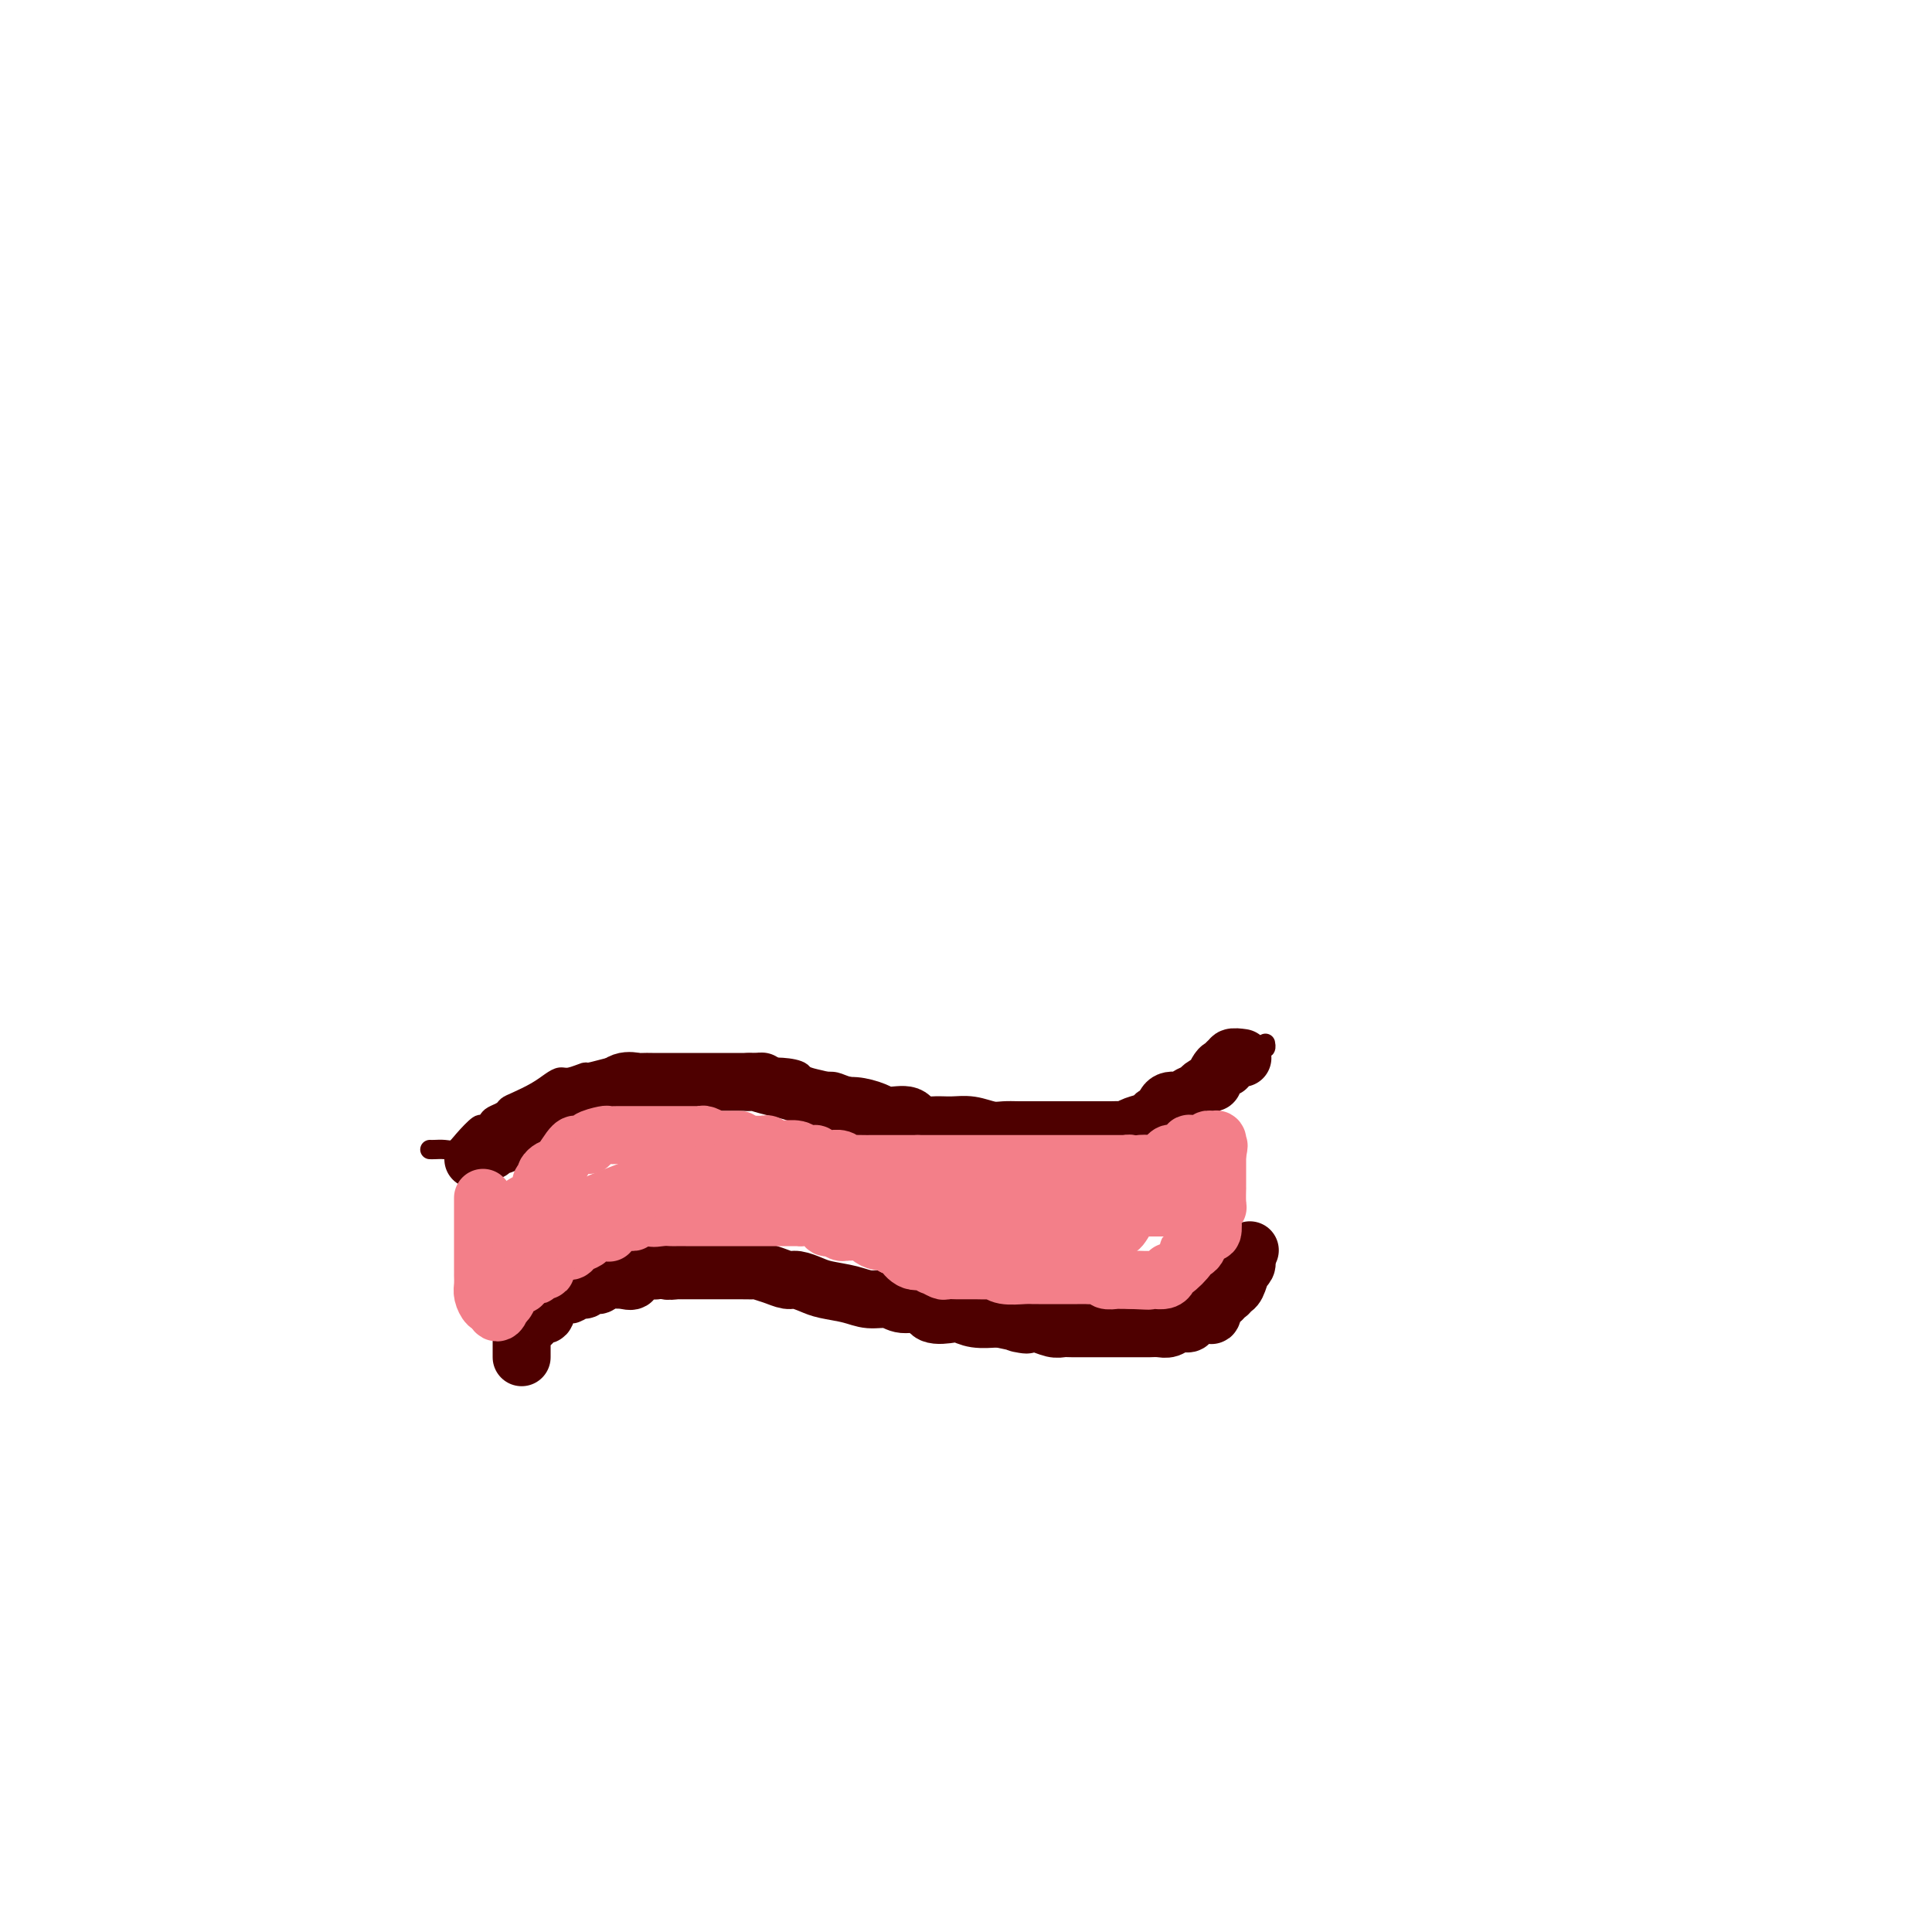<svg viewBox='0 0 400 400' version='1.1' xmlns='http://www.w3.org/2000/svg' xmlns:xlink='http://www.w3.org/1999/xlink'><g fill='none' stroke='#4E0000' stroke-width='4' stroke-linecap='round' stroke-linejoin='round'><path d='M89,238c0.247,0.010 0.493,0.019 1,0c0.507,-0.019 1.273,-0.067 2,0c0.727,0.067 1.413,0.250 2,0c0.587,-0.250 1.073,-0.931 2,-2c0.927,-1.069 2.294,-2.524 3,-3c0.706,-0.476 0.752,0.027 1,0c0.248,-0.027 0.698,-0.584 1,-1c0.302,-0.416 0.458,-0.692 1,-1c0.542,-0.308 1.472,-0.649 2,-1c0.528,-0.351 0.656,-0.711 1,-1c0.344,-0.289 0.906,-0.507 2,-1c1.094,-0.493 2.721,-1.260 4,-2c1.279,-0.740 2.209,-1.451 3,-2c0.791,-0.549 1.441,-0.935 2,-1c0.559,-0.065 1.025,0.193 2,0c0.975,-0.193 2.457,-0.835 3,-1c0.543,-0.165 0.146,0.148 1,0c0.854,-0.148 2.958,-0.757 4,-1c1.042,-0.243 1.021,-0.122 1,0'/><path d='M127,221c2.887,-0.464 3.606,-0.124 4,0c0.394,0.124 0.463,0.033 1,0c0.537,-0.033 1.543,-0.009 2,0c0.457,0.009 0.367,0.002 1,0c0.633,-0.002 1.989,-0.001 3,0c1.011,0.001 1.676,0.000 2,0c0.324,-0.000 0.307,-0.000 1,0c0.693,0.000 2.095,0.000 3,0c0.905,-0.000 1.311,-0.000 2,0c0.689,0.000 1.661,0.000 3,0c1.339,-0.000 3.046,-0.001 4,0c0.954,0.001 1.156,0.002 2,0c0.844,-0.002 2.329,-0.007 3,0c0.671,0.007 0.528,0.027 1,0c0.472,-0.027 1.558,-0.099 3,0c1.442,0.099 3.241,0.369 4,1c0.759,0.631 0.480,1.622 1,2c0.520,0.378 1.839,0.143 3,0c1.161,-0.143 2.163,-0.193 3,0c0.837,0.193 1.507,0.629 3,1c1.493,0.371 3.807,0.676 5,1c1.193,0.324 1.263,0.665 2,1c0.737,0.335 2.141,0.663 3,1c0.859,0.337 1.173,0.681 2,1c0.827,0.319 2.167,0.611 3,1c0.833,0.389 1.160,0.875 2,1c0.840,0.125 2.192,-0.110 3,0c0.808,0.110 1.072,0.566 2,1c0.928,0.434 2.519,0.848 4,1c1.481,0.152 2.852,0.044 4,0c1.148,-0.044 2.074,-0.022 3,0'/><path d='M209,233c7.518,1.856 2.814,0.497 2,0c-0.814,-0.497 2.261,-0.133 4,0c1.739,0.133 2.141,0.035 3,0c0.859,-0.035 2.173,-0.009 3,0c0.827,0.009 1.166,-0.001 2,0c0.834,0.001 2.162,0.012 3,0c0.838,-0.012 1.186,-0.049 2,0c0.814,0.049 2.096,0.182 3,0c0.904,-0.182 1.432,-0.679 2,-1c0.568,-0.321 1.175,-0.466 2,-1c0.825,-0.534 1.866,-1.456 3,-2c1.134,-0.544 2.361,-0.708 3,-1c0.639,-0.292 0.690,-0.712 1,-1c0.310,-0.288 0.880,-0.444 2,-1c1.120,-0.556 2.790,-1.512 4,-2c1.210,-0.488 1.959,-0.509 3,-1c1.041,-0.491 2.373,-1.451 3,-2c0.627,-0.549 0.549,-0.686 1,-1c0.451,-0.314 1.430,-0.806 2,-1c0.570,-0.194 0.731,-0.089 1,0c0.269,0.089 0.646,0.164 1,0c0.354,-0.164 0.683,-0.566 1,-1c0.317,-0.434 0.621,-0.900 1,-1c0.379,-0.100 0.833,0.165 1,0c0.167,-0.165 0.048,-0.762 0,-1c-0.048,-0.238 -0.024,-0.119 0,0'/></g>
<g fill='none' stroke='#4E0000' stroke-width='12' stroke-linecap='round' stroke-linejoin='round'><path d='M98,240c0.639,-0.342 1.279,-0.684 2,-1c0.721,-0.316 1.524,-0.606 2,-1c0.476,-0.394 0.626,-0.893 1,-1c0.374,-0.107 0.973,0.179 1,0c0.027,-0.179 -0.519,-0.822 0,-1c0.519,-0.178 2.103,0.108 3,0c0.897,-0.108 1.108,-0.610 1,-1c-0.108,-0.390 -0.533,-0.667 0,-1c0.533,-0.333 2.025,-0.720 3,-1c0.975,-0.280 1.434,-0.452 2,-1c0.566,-0.548 1.239,-1.471 2,-2c0.761,-0.529 1.610,-0.665 2,-1c0.390,-0.335 0.319,-0.868 1,-1c0.681,-0.132 2.112,0.136 3,0c0.888,-0.136 1.231,-0.678 2,-1c0.769,-0.322 1.963,-0.426 3,-1c1.037,-0.574 1.915,-1.618 3,-2c1.085,-0.382 2.375,-0.102 3,0c0.625,0.102 0.584,0.027 1,0c0.416,-0.027 1.288,-0.007 2,0c0.712,0.007 1.264,0.002 2,0c0.736,-0.002 1.655,-0.001 2,0c0.345,0.001 0.116,0.000 1,0c0.884,-0.000 2.880,-0.000 4,0c1.120,0.000 1.362,0.000 2,0c0.638,-0.000 1.672,-0.000 3,0c1.328,0.000 2.951,0.000 4,0c1.049,-0.000 1.525,-0.000 2,0'/><path d='M155,224c4.349,-0.048 2.222,-0.168 2,0c-0.222,0.168 1.463,0.623 3,1c1.537,0.377 2.927,0.675 4,1c1.073,0.325 1.827,0.678 3,1c1.173,0.322 2.763,0.612 4,1c1.237,0.388 2.121,0.872 3,1c0.879,0.128 1.754,-0.102 3,0c1.246,0.102 2.864,0.535 4,1c1.136,0.465 1.791,0.962 3,1c1.209,0.038 2.973,-0.383 4,0c1.027,0.383 1.317,1.571 2,2c0.683,0.429 1.758,0.101 3,0c1.242,-0.101 2.652,0.025 4,0c1.348,-0.025 2.635,-0.203 4,0c1.365,0.203 2.807,0.786 4,1c1.193,0.214 2.137,0.057 3,0c0.863,-0.057 1.644,-0.015 3,0c1.356,0.015 3.287,0.004 4,0c0.713,-0.004 0.208,-0.001 1,0c0.792,0.001 2.880,0.000 4,0c1.120,-0.000 1.273,-0.000 2,0c0.727,0.000 2.030,-0.000 3,0c0.970,0.000 1.607,0.001 2,0c0.393,-0.001 0.541,-0.003 1,0c0.459,0.003 1.230,0.012 2,0c0.770,-0.012 1.540,-0.045 2,0c0.460,0.045 0.609,0.170 1,0c0.391,-0.170 1.022,-0.633 2,-1c0.978,-0.367 2.302,-0.637 3,-1c0.698,-0.363 0.771,-0.818 1,-1c0.229,-0.182 0.615,-0.091 1,0'/><path d='M240,231c1.450,-0.566 1.075,-0.480 1,-1c-0.075,-0.520 0.150,-1.644 1,-2c0.850,-0.356 2.327,0.058 3,0c0.673,-0.058 0.544,-0.588 1,-1c0.456,-0.412 1.498,-0.705 2,-1c0.502,-0.295 0.463,-0.591 1,-1c0.537,-0.409 1.651,-0.932 2,-1c0.349,-0.068 -0.065,0.317 0,0c0.065,-0.317 0.610,-1.338 1,-2c0.390,-0.662 0.624,-0.966 1,-1c0.376,-0.034 0.893,0.201 1,0c0.107,-0.201 -0.195,-0.838 0,-1c0.195,-0.162 0.887,0.153 1,0c0.113,-0.153 -0.354,-0.772 0,-1c0.354,-0.228 1.530,-0.065 2,0c0.470,0.065 0.235,0.033 0,0'/><path d='M108,281c0.001,-0.507 0.002,-1.014 0,-2c-0.002,-0.986 -0.008,-2.453 0,-3c0.008,-0.547 0.029,-0.176 0,0c-0.029,0.176 -0.109,0.155 0,0c0.109,-0.155 0.408,-0.444 1,-1c0.592,-0.556 1.476,-1.379 2,-2c0.524,-0.621 0.689,-1.041 1,-1c0.311,0.041 0.769,0.543 1,0c0.231,-0.543 0.234,-2.130 1,-3c0.766,-0.870 2.296,-1.021 3,-1c0.704,0.021 0.584,0.216 1,0c0.416,-0.216 1.368,-0.843 2,-1c0.632,-0.157 0.943,0.155 1,0c0.057,-0.155 -0.140,-0.777 0,-1c0.140,-0.223 0.616,-0.046 1,0c0.384,0.046 0.675,-0.040 1,0c0.325,0.040 0.685,0.206 1,0c0.315,-0.206 0.585,-0.785 1,-1c0.415,-0.215 0.975,-0.065 1,0c0.025,0.065 -0.485,0.046 0,0c0.485,-0.046 1.964,-0.117 3,0c1.036,0.117 1.628,0.423 2,0c0.372,-0.423 0.523,-1.575 1,-2c0.477,-0.425 1.279,-0.121 2,0c0.721,0.121 1.360,0.061 2,0'/><path d='M136,263c3.723,-0.928 2.031,-0.249 2,0c-0.031,0.249 1.598,0.067 2,0c0.402,-0.067 -0.422,-0.018 0,0c0.422,0.018 2.091,0.005 3,0c0.909,-0.005 1.058,-0.001 1,0c-0.058,0.001 -0.323,0.000 0,0c0.323,-0.000 1.235,-0.000 2,0c0.765,0.000 1.384,0.000 2,0c0.616,-0.000 1.231,-0.001 2,0c0.769,0.001 1.693,0.003 2,0c0.307,-0.003 -0.003,-0.011 1,0c1.003,0.011 3.317,0.041 4,0c0.683,-0.041 -0.267,-0.152 0,0c0.267,0.152 1.749,0.565 3,1c1.251,0.435 2.270,0.890 3,1c0.730,0.110 1.170,-0.124 2,0c0.830,0.124 2.050,0.606 3,1c0.950,0.394 1.632,0.698 3,1c1.368,0.302 3.424,0.601 5,1c1.576,0.399 2.671,0.899 4,1c1.329,0.101 2.892,-0.197 4,0c1.108,0.197 1.763,0.889 3,1c1.237,0.111 3.057,-0.359 4,0c0.943,0.359 1.009,1.546 2,2c0.991,0.454 2.906,0.174 4,0c1.094,-0.174 1.365,-0.243 2,0c0.635,0.243 1.632,0.796 3,1c1.368,0.204 3.105,0.058 4,0c0.895,-0.058 0.947,-0.029 1,0'/><path d='M207,273c8.541,1.769 4.894,1.192 4,1c-0.894,-0.192 0.967,0.001 2,0c1.033,-0.001 1.239,-0.196 2,0c0.761,0.196 2.076,0.785 3,1c0.924,0.215 1.458,0.058 2,0c0.542,-0.058 1.091,-0.015 2,0c0.909,0.015 2.178,0.004 3,0c0.822,-0.004 1.197,-0.001 2,0c0.803,0.001 2.035,0.000 3,0c0.965,-0.000 1.662,-0.000 2,0c0.338,0.000 0.317,0.001 1,0c0.683,-0.001 2.069,-0.004 3,0c0.931,0.004 1.405,0.016 2,0c0.595,-0.016 1.309,-0.059 2,0c0.691,0.059 1.358,0.222 2,0c0.642,-0.222 1.257,-0.827 2,-1c0.743,-0.173 1.613,0.086 2,0c0.387,-0.086 0.290,-0.515 1,-1c0.710,-0.485 2.228,-1.024 3,-1c0.772,0.024 0.798,0.610 1,0c0.202,-0.610 0.579,-2.416 1,-3c0.421,-0.584 0.886,0.053 1,0c0.114,-0.053 -0.123,-0.796 0,-1c0.123,-0.204 0.606,0.132 1,0c0.394,-0.132 0.698,-0.732 1,-1c0.302,-0.268 0.603,-0.204 1,-1c0.397,-0.796 0.891,-2.451 1,-3c0.109,-0.549 -0.167,0.007 0,0c0.167,-0.007 0.776,-0.579 1,-1c0.224,-0.421 0.064,-0.692 0,-1c-0.064,-0.308 -0.032,-0.654 0,-1'/><path d='M258,260c1.333,-2.000 0.667,-1.000 0,0'/></g>
<g fill='none' stroke='#F37F89' stroke-width='12' stroke-linecap='round' stroke-linejoin='round'><path d='M100,248c0.000,0.338 0.000,0.677 0,1c-0.000,0.323 -0.000,0.631 0,1c0.000,0.369 0.000,0.799 0,1c-0.000,0.201 -0.000,0.173 0,1c0.000,0.827 0.000,2.511 0,3c-0.000,0.489 -0.000,-0.216 0,0c0.000,0.216 0.000,1.353 0,2c-0.000,0.647 -0.000,0.804 0,1c0.000,0.196 0.000,0.430 0,1c-0.000,0.570 -0.000,1.475 0,2c0.000,0.525 0.000,0.668 0,1c-0.000,0.332 -0.001,0.851 0,1c0.001,0.149 0.003,-0.072 0,0c-0.003,0.072 -0.012,0.436 0,1c0.012,0.564 0.044,1.326 0,2c-0.044,0.674 -0.166,1.258 0,2c0.166,0.742 0.619,1.640 1,2c0.381,0.360 0.691,0.180 1,0'/><path d='M102,270c0.777,3.395 1.718,0.882 2,0c0.282,-0.882 -0.096,-0.134 0,0c0.096,0.134 0.665,-0.346 1,-1c0.335,-0.654 0.436,-1.482 1,-2c0.564,-0.518 1.591,-0.726 2,-1c0.409,-0.274 0.200,-0.613 0,-1c-0.200,-0.387 -0.391,-0.822 0,-1c0.391,-0.178 1.363,-0.100 2,0c0.637,0.100 0.941,0.221 1,0c0.059,-0.221 -0.125,-0.785 0,-1c0.125,-0.215 0.559,-0.081 1,0c0.441,0.081 0.891,0.109 1,0c0.109,-0.109 -0.121,-0.354 0,-1c0.121,-0.646 0.595,-1.693 1,-2c0.405,-0.307 0.742,0.125 1,0c0.258,-0.125 0.438,-0.807 1,-1c0.562,-0.193 1.508,0.102 2,0c0.492,-0.102 0.531,-0.602 1,-1c0.469,-0.398 1.368,-0.695 2,-1c0.632,-0.305 0.996,-0.618 1,-1c0.004,-0.382 -0.353,-0.832 0,-1c0.353,-0.168 1.415,-0.053 2,0c0.585,0.053 0.694,0.043 1,0c0.306,-0.043 0.809,-0.120 1,0c0.191,0.120 0.071,0.438 0,0c-0.071,-0.438 -0.091,-1.633 1,-2c1.091,-0.367 3.294,0.093 4,0c0.706,-0.093 -0.084,-0.741 0,-1c0.084,-0.259 1.042,-0.130 2,0'/><path d='M133,252c3.301,-1.238 2.053,-0.332 2,0c-0.053,0.332 1.088,0.089 2,0c0.912,-0.089 1.595,-0.024 2,0c0.405,0.024 0.533,0.006 1,0c0.467,-0.006 1.274,-0.002 2,0c0.726,0.002 1.373,0.000 2,0c0.627,-0.000 1.236,-0.000 2,0c0.764,0.000 1.685,0.000 2,0c0.315,-0.000 0.025,-0.000 1,0c0.975,0.000 3.216,0.000 4,0c0.784,-0.000 0.111,-0.000 0,0c-0.111,0.000 0.342,0.000 1,0c0.658,-0.000 1.522,-0.000 2,0c0.478,0.000 0.569,0.000 1,0c0.431,-0.000 1.202,-0.000 2,0c0.798,0.000 1.623,0.001 2,0c0.377,-0.001 0.307,-0.002 1,0c0.693,0.002 2.151,0.008 3,0c0.849,-0.008 1.091,-0.031 1,0c-0.091,0.031 -0.515,0.117 0,0c0.515,-0.117 1.970,-0.438 3,0c1.030,0.438 1.636,1.634 2,2c0.364,0.366 0.487,-0.099 1,0c0.513,0.099 1.418,0.761 2,1c0.582,0.239 0.841,0.054 1,0c0.159,-0.054 0.217,0.023 1,0c0.783,-0.023 2.290,-0.147 3,0c0.710,0.147 0.623,0.565 1,1c0.377,0.435 1.217,0.886 2,1c0.783,0.114 1.509,-0.110 2,0c0.491,0.110 0.745,0.555 1,1'/><path d='M185,258c2.851,1.029 1.977,0.600 2,1c0.023,0.400 0.941,1.628 2,2c1.059,0.372 2.257,-0.110 3,0c0.743,0.110 1.029,0.814 1,1c-0.029,0.186 -0.374,-0.146 0,0c0.374,0.146 1.466,0.771 2,1c0.534,0.229 0.508,0.061 1,0c0.492,-0.061 1.501,-0.016 2,0c0.499,0.016 0.486,0.003 1,0c0.514,-0.003 1.553,0.003 2,0c0.447,-0.003 0.301,-0.015 1,0c0.699,0.015 2.243,0.057 3,0c0.757,-0.057 0.726,-0.211 1,0c0.274,0.211 0.851,0.789 2,1c1.149,0.211 2.870,0.057 4,0c1.130,-0.057 1.670,-0.015 2,0c0.330,0.015 0.451,0.004 1,0c0.549,-0.004 1.527,-0.001 2,0c0.473,0.001 0.440,0.000 1,0c0.560,-0.000 1.712,-0.000 2,0c0.288,0.000 -0.289,0.000 0,0c0.289,-0.000 1.443,-0.001 2,0c0.557,0.001 0.515,0.004 1,0c0.485,-0.004 1.496,-0.015 2,0c0.504,0.015 0.502,0.057 1,0c0.498,-0.057 1.495,-0.211 2,0c0.505,0.211 0.516,0.789 1,1c0.484,0.211 1.439,0.057 2,0c0.561,-0.057 0.728,-0.015 1,0c0.272,0.015 0.649,0.004 1,0c0.351,-0.004 0.675,-0.002 1,0'/><path d='M234,265c6.451,0.309 3.077,0.080 2,0c-1.077,-0.080 0.142,-0.012 1,0c0.858,0.012 1.355,-0.033 2,0c0.645,0.033 1.438,0.142 2,0c0.562,-0.142 0.892,-0.536 1,-1c0.108,-0.464 -0.007,-0.999 0,-1c0.007,-0.001 0.135,0.533 1,0c0.865,-0.533 2.466,-2.132 3,-3c0.534,-0.868 0.003,-1.006 0,-1c-0.003,0.006 0.524,0.155 1,0c0.476,-0.155 0.902,-0.613 1,-1c0.098,-0.387 -0.131,-0.701 0,-1c0.131,-0.299 0.623,-0.581 1,-1c0.377,-0.419 0.641,-0.974 1,-1c0.359,-0.026 0.814,0.476 1,0c0.186,-0.476 0.102,-1.929 0,-3c-0.102,-1.071 -0.224,-1.760 0,-2c0.224,-0.240 0.792,-0.032 1,0c0.208,0.032 0.056,-0.114 0,-1c-0.056,-0.886 -0.015,-2.514 0,-3c0.015,-0.486 0.004,0.168 0,0c-0.004,-0.168 -0.001,-1.158 0,-2c0.001,-0.842 0.000,-1.535 0,-2c-0.000,-0.465 -0.000,-0.702 0,-1c0.000,-0.298 0.000,-0.657 0,-1c-0.000,-0.343 -0.000,-0.672 0,-1'/><path d='M252,239c0.618,-3.101 0.163,-1.352 0,-1c-0.163,0.352 -0.032,-0.691 0,-1c0.032,-0.309 -0.033,0.117 0,0c0.033,-0.117 0.163,-0.778 0,-1c-0.163,-0.222 -0.621,-0.006 -1,0c-0.379,0.006 -0.680,-0.196 -1,0c-0.320,0.196 -0.658,0.792 -1,1c-0.342,0.208 -0.687,0.027 -1,0c-0.313,-0.027 -0.595,0.098 -1,0c-0.405,-0.098 -0.934,-0.421 -1,0c-0.066,0.421 0.330,1.584 0,2c-0.330,0.416 -1.387,0.083 -2,0c-0.613,-0.083 -0.783,0.083 -1,0c-0.217,-0.083 -0.481,-0.414 -1,0c-0.519,0.414 -1.294,1.573 -2,2c-0.706,0.427 -1.345,0.122 -2,0c-0.655,-0.122 -1.328,-0.061 -2,0'/><path d='M236,241c-2.855,0.774 -1.994,0.207 -2,0c-0.006,-0.207 -0.881,-0.056 -1,0c-0.119,0.056 0.516,0.015 0,0c-0.516,-0.015 -2.184,-0.004 -3,0c-0.816,0.004 -0.782,0.001 -1,0c-0.218,-0.001 -0.689,-0.000 -1,0c-0.311,0.000 -0.463,0.000 -1,0c-0.537,-0.000 -1.458,-0.000 -2,0c-0.542,0.000 -0.704,0.000 -1,0c-0.296,-0.000 -0.726,-0.000 -1,0c-0.274,0.000 -0.391,0.000 -1,0c-0.609,-0.000 -1.710,-0.000 -2,0c-0.290,0.000 0.231,0.000 0,0c-0.231,-0.000 -1.215,-0.000 -2,0c-0.785,0.000 -1.370,0.000 -2,0c-0.630,-0.000 -1.306,-0.000 -2,0c-0.694,0.000 -1.408,0.000 -2,0c-0.592,-0.000 -1.062,-0.000 -2,0c-0.938,0.000 -2.344,0.000 -3,0c-0.656,-0.000 -0.561,-0.000 -1,0c-0.439,0.000 -1.412,0.000 -2,0c-0.588,-0.000 -0.791,-0.000 -1,0c-0.209,0.000 -0.423,0.000 -1,0c-0.577,-0.000 -1.515,-0.000 -2,0c-0.485,0.000 -0.516,0.000 -1,0c-0.484,0.000 -1.420,0.000 -2,0c-0.580,0.000 -0.805,0.000 -1,0c-0.195,0.000 -0.362,0.000 -1,0c-0.638,0.000 -1.749,0.000 -2,0c-0.251,0.000 0.357,0.000 0,0c-0.357,0.000 -1.678,0.000 -3,0'/><path d='M190,241c-7.290,0.000 -2.516,0.000 -1,0c1.516,-0.000 -0.228,-0.000 -1,0c-0.772,0.000 -0.574,0.000 -1,0c-0.426,-0.000 -1.477,-0.000 -2,0c-0.523,0.000 -0.518,0.000 -1,0c-0.482,-0.000 -1.451,-0.000 -2,0c-0.549,0.000 -0.679,0.001 -1,0c-0.321,-0.001 -0.834,-0.004 -1,0c-0.166,0.004 0.015,0.015 -1,0c-1.015,-0.015 -3.228,-0.057 -4,0c-0.772,0.057 -0.105,0.212 0,0c0.105,-0.212 -0.353,-0.793 -1,-1c-0.647,-0.207 -1.481,-0.041 -2,0c-0.519,0.041 -0.721,-0.042 -1,0c-0.279,0.042 -0.635,0.208 -1,0c-0.365,-0.208 -0.739,-0.792 -1,-1c-0.261,-0.208 -0.407,-0.042 -1,0c-0.593,0.042 -1.631,-0.042 -2,0c-0.369,0.042 -0.067,0.208 0,0c0.067,-0.208 -0.100,-0.792 -1,-1c-0.900,-0.208 -2.531,-0.042 -3,0c-0.469,0.042 0.225,-0.041 0,0c-0.225,0.041 -1.369,0.207 -2,0c-0.631,-0.207 -0.750,-0.788 -1,-1c-0.250,-0.212 -0.630,-0.057 -1,0c-0.370,0.057 -0.728,0.015 -1,0c-0.272,-0.015 -0.458,-0.004 -1,0c-0.542,0.004 -1.441,0.001 -2,0c-0.559,-0.001 -0.780,-0.001 -1,0'/><path d='M153,237c-5.500,-0.846 -0.748,-0.963 0,-1c0.748,-0.037 -2.506,0.004 -4,0c-1.494,-0.004 -1.226,-0.054 -1,0c0.226,0.054 0.411,0.211 0,0c-0.411,-0.211 -1.420,-0.788 -2,-1c-0.580,-0.212 -0.733,-0.057 -1,0c-0.267,0.057 -0.649,0.015 -1,0c-0.351,-0.015 -0.672,-0.004 -1,0c-0.328,0.004 -0.664,0.001 -1,0c-0.336,-0.001 -0.671,-0.000 -1,0c-0.329,0.000 -0.652,0.000 -1,0c-0.348,-0.000 -0.719,-0.000 -1,0c-0.281,0.000 -0.470,0.000 -1,0c-0.530,-0.000 -1.399,-0.000 -2,0c-0.601,0.000 -0.934,0.000 -1,0c-0.066,-0.000 0.133,-0.000 0,0c-0.133,0.000 -0.599,0.000 -1,0c-0.401,-0.000 -0.736,-0.000 -1,0c-0.264,0.000 -0.456,0.000 -1,0c-0.544,-0.000 -1.439,-0.001 -2,0c-0.561,0.001 -0.789,0.003 -1,0c-0.211,-0.003 -0.405,-0.011 -1,0c-0.595,0.011 -1.592,0.042 -2,0c-0.408,-0.042 -0.228,-0.155 -1,0c-0.772,0.155 -2.496,0.579 -3,1c-0.504,0.421 0.213,0.839 0,1c-0.213,0.161 -1.356,0.064 -2,0c-0.644,-0.064 -0.789,-0.094 -1,0c-0.211,0.094 -0.489,0.313 -1,1c-0.511,0.687 -1.256,1.844 -2,3'/><path d='M116,241c-1.934,1.108 -1.769,0.877 -2,1c-0.231,0.123 -0.857,0.600 -1,1c-0.143,0.400 0.196,0.722 0,1c-0.196,0.278 -0.928,0.511 -1,1c-0.072,0.489 0.517,1.234 0,2c-0.517,0.766 -2.138,1.553 -3,2c-0.862,0.447 -0.963,0.554 -1,1c-0.037,0.446 -0.010,1.232 0,2c0.010,0.768 0.003,1.520 0,2c-0.003,0.480 -0.002,0.690 0,1c0.002,0.310 0.006,0.721 0,1c-0.006,0.279 -0.022,0.425 0,1c0.022,0.575 0.083,1.578 0,2c-0.083,0.422 -0.309,0.263 0,0c0.309,-0.263 1.155,-0.632 2,-1'/><path d='M110,258c0.539,0.967 1.387,-1.116 2,-2c0.613,-0.884 0.991,-0.570 1,-1c0.009,-0.430 -0.352,-1.606 0,-2c0.352,-0.394 1.417,-0.007 2,0c0.583,0.007 0.684,-0.366 2,-1c1.316,-0.634 3.848,-1.529 5,-2c1.152,-0.471 0.925,-0.517 2,-1c1.075,-0.483 3.451,-1.401 5,-2c1.549,-0.599 2.271,-0.878 3,-1c0.729,-0.122 1.464,-0.085 2,0c0.536,0.085 0.872,0.219 1,0c0.128,-0.219 0.047,-0.790 0,-1c-0.047,-0.210 -0.061,-0.059 0,0c0.061,0.059 0.198,0.026 1,0c0.802,-0.026 2.271,-0.045 3,0c0.729,0.045 0.718,0.156 1,0c0.282,-0.156 0.857,-0.578 2,-1c1.143,-0.422 2.856,-0.845 4,-1c1.144,-0.155 1.720,-0.041 2,0c0.280,0.041 0.264,0.011 1,0c0.736,-0.011 2.224,-0.003 3,0c0.776,0.003 0.841,0.001 1,0c0.159,-0.001 0.413,-0.000 1,0c0.587,0.000 1.508,0.000 2,0c0.492,-0.000 0.556,-0.000 1,0c0.444,0.000 1.270,0.000 2,0c0.730,-0.000 1.365,-0.000 2,0'/><path d='M161,243c5.119,-0.462 3.418,-0.116 3,0c-0.418,0.116 0.448,0.002 2,0c1.552,-0.002 3.791,0.108 5,0c1.209,-0.108 1.386,-0.435 2,0c0.614,0.435 1.663,1.633 3,2c1.337,0.367 2.962,-0.095 4,0c1.038,0.095 1.488,0.748 2,1c0.512,0.252 1.086,0.104 2,0c0.914,-0.104 2.169,-0.164 3,0c0.831,0.164 1.237,0.552 2,1c0.763,0.448 1.881,0.957 3,1c1.119,0.043 2.239,-0.381 3,0c0.761,0.381 1.163,1.566 2,2c0.837,0.434 2.110,0.116 3,0c0.890,-0.116 1.397,-0.031 2,0c0.603,0.031 1.303,0.008 2,0c0.697,-0.008 1.391,-0.002 2,0c0.609,0.002 1.133,0.001 2,0c0.867,-0.001 2.077,-0.000 3,0c0.923,0.000 1.559,0.000 2,0c0.441,-0.000 0.685,-0.000 1,0c0.315,0.000 0.700,0.000 1,0c0.300,-0.000 0.516,-0.000 1,0c0.484,0.000 1.235,0.000 2,0c0.765,-0.000 1.542,-0.000 2,0c0.458,0.000 0.597,0.000 1,0c0.403,-0.000 1.069,-0.000 2,0c0.931,0.000 2.126,0.000 3,0c0.874,-0.000 1.428,-0.000 2,0c0.572,0.000 1.164,0.000 2,0c0.836,-0.000 1.918,-0.000 3,0'/><path d='M233,250c5.522,0.000 1.326,0.000 0,0c-1.326,-0.000 0.217,-0.000 1,0c0.783,0.000 0.805,0.000 1,0c0.195,-0.000 0.563,-0.000 1,0c0.437,0.000 0.943,0.000 1,0c0.057,-0.000 -0.334,-0.000 0,0c0.334,0.000 1.395,0.001 2,0c0.605,-0.001 0.755,-0.003 1,0c0.245,0.003 0.586,0.011 1,0c0.414,-0.011 0.902,-0.041 1,0c0.098,0.041 -0.196,0.153 0,0c0.196,-0.153 0.880,-0.569 1,-1c0.120,-0.431 -0.324,-0.875 0,-1c0.324,-0.125 1.415,0.069 1,0c-0.415,-0.069 -2.335,-0.400 -4,0c-1.665,0.400 -3.075,1.530 -4,2c-0.925,0.470 -1.364,0.280 -2,1c-0.636,0.720 -1.467,2.348 -2,3c-0.533,0.652 -0.766,0.326 -1,0'/><path d='M231,254c-2.195,1.155 -1.184,1.041 -1,1c0.184,-0.041 -0.461,-0.011 -1,0c-0.539,0.011 -0.972,0.003 -1,0c-0.028,-0.003 0.349,-0.001 0,0c-0.349,0.001 -1.425,0.000 -2,0c-0.575,-0.000 -0.651,-0.000 -1,0c-0.349,0.000 -0.971,0.000 -1,0c-0.029,-0.000 0.537,-0.000 0,0c-0.537,0.000 -2.175,0.000 -3,0c-0.825,-0.000 -0.837,-0.000 -2,0c-1.163,0.000 -3.478,0.000 -5,0c-1.522,-0.000 -2.251,-0.000 -3,0c-0.749,0.000 -1.518,0.000 -2,0c-0.482,-0.000 -0.678,-0.000 -1,0c-0.322,0.000 -0.772,0.000 -1,0c-0.228,-0.000 -0.235,-0.000 -1,0c-0.765,0.000 -2.287,0.000 -3,0c-0.713,-0.000 -0.615,-0.000 -1,0c-0.385,0.000 -1.252,0.000 -2,0c-0.748,-0.000 -1.375,-0.000 -2,0c-0.625,0.000 -1.246,0.000 -2,0c-0.754,-0.000 -1.641,-0.000 -2,0c-0.359,0.000 -0.191,0.000 -1,0c-0.809,-0.000 -2.595,-0.000 -4,0c-1.405,0.000 -2.428,0.000 -3,0c-0.572,-0.000 -0.692,-0.000 -1,0c-0.308,0.000 -0.802,0.000 -1,0c-0.198,-0.000 -0.099,0.000 0,0'/><path d='M184,255c-7.833,0.167 -3.917,0.083 0,0'/></g>
</svg>